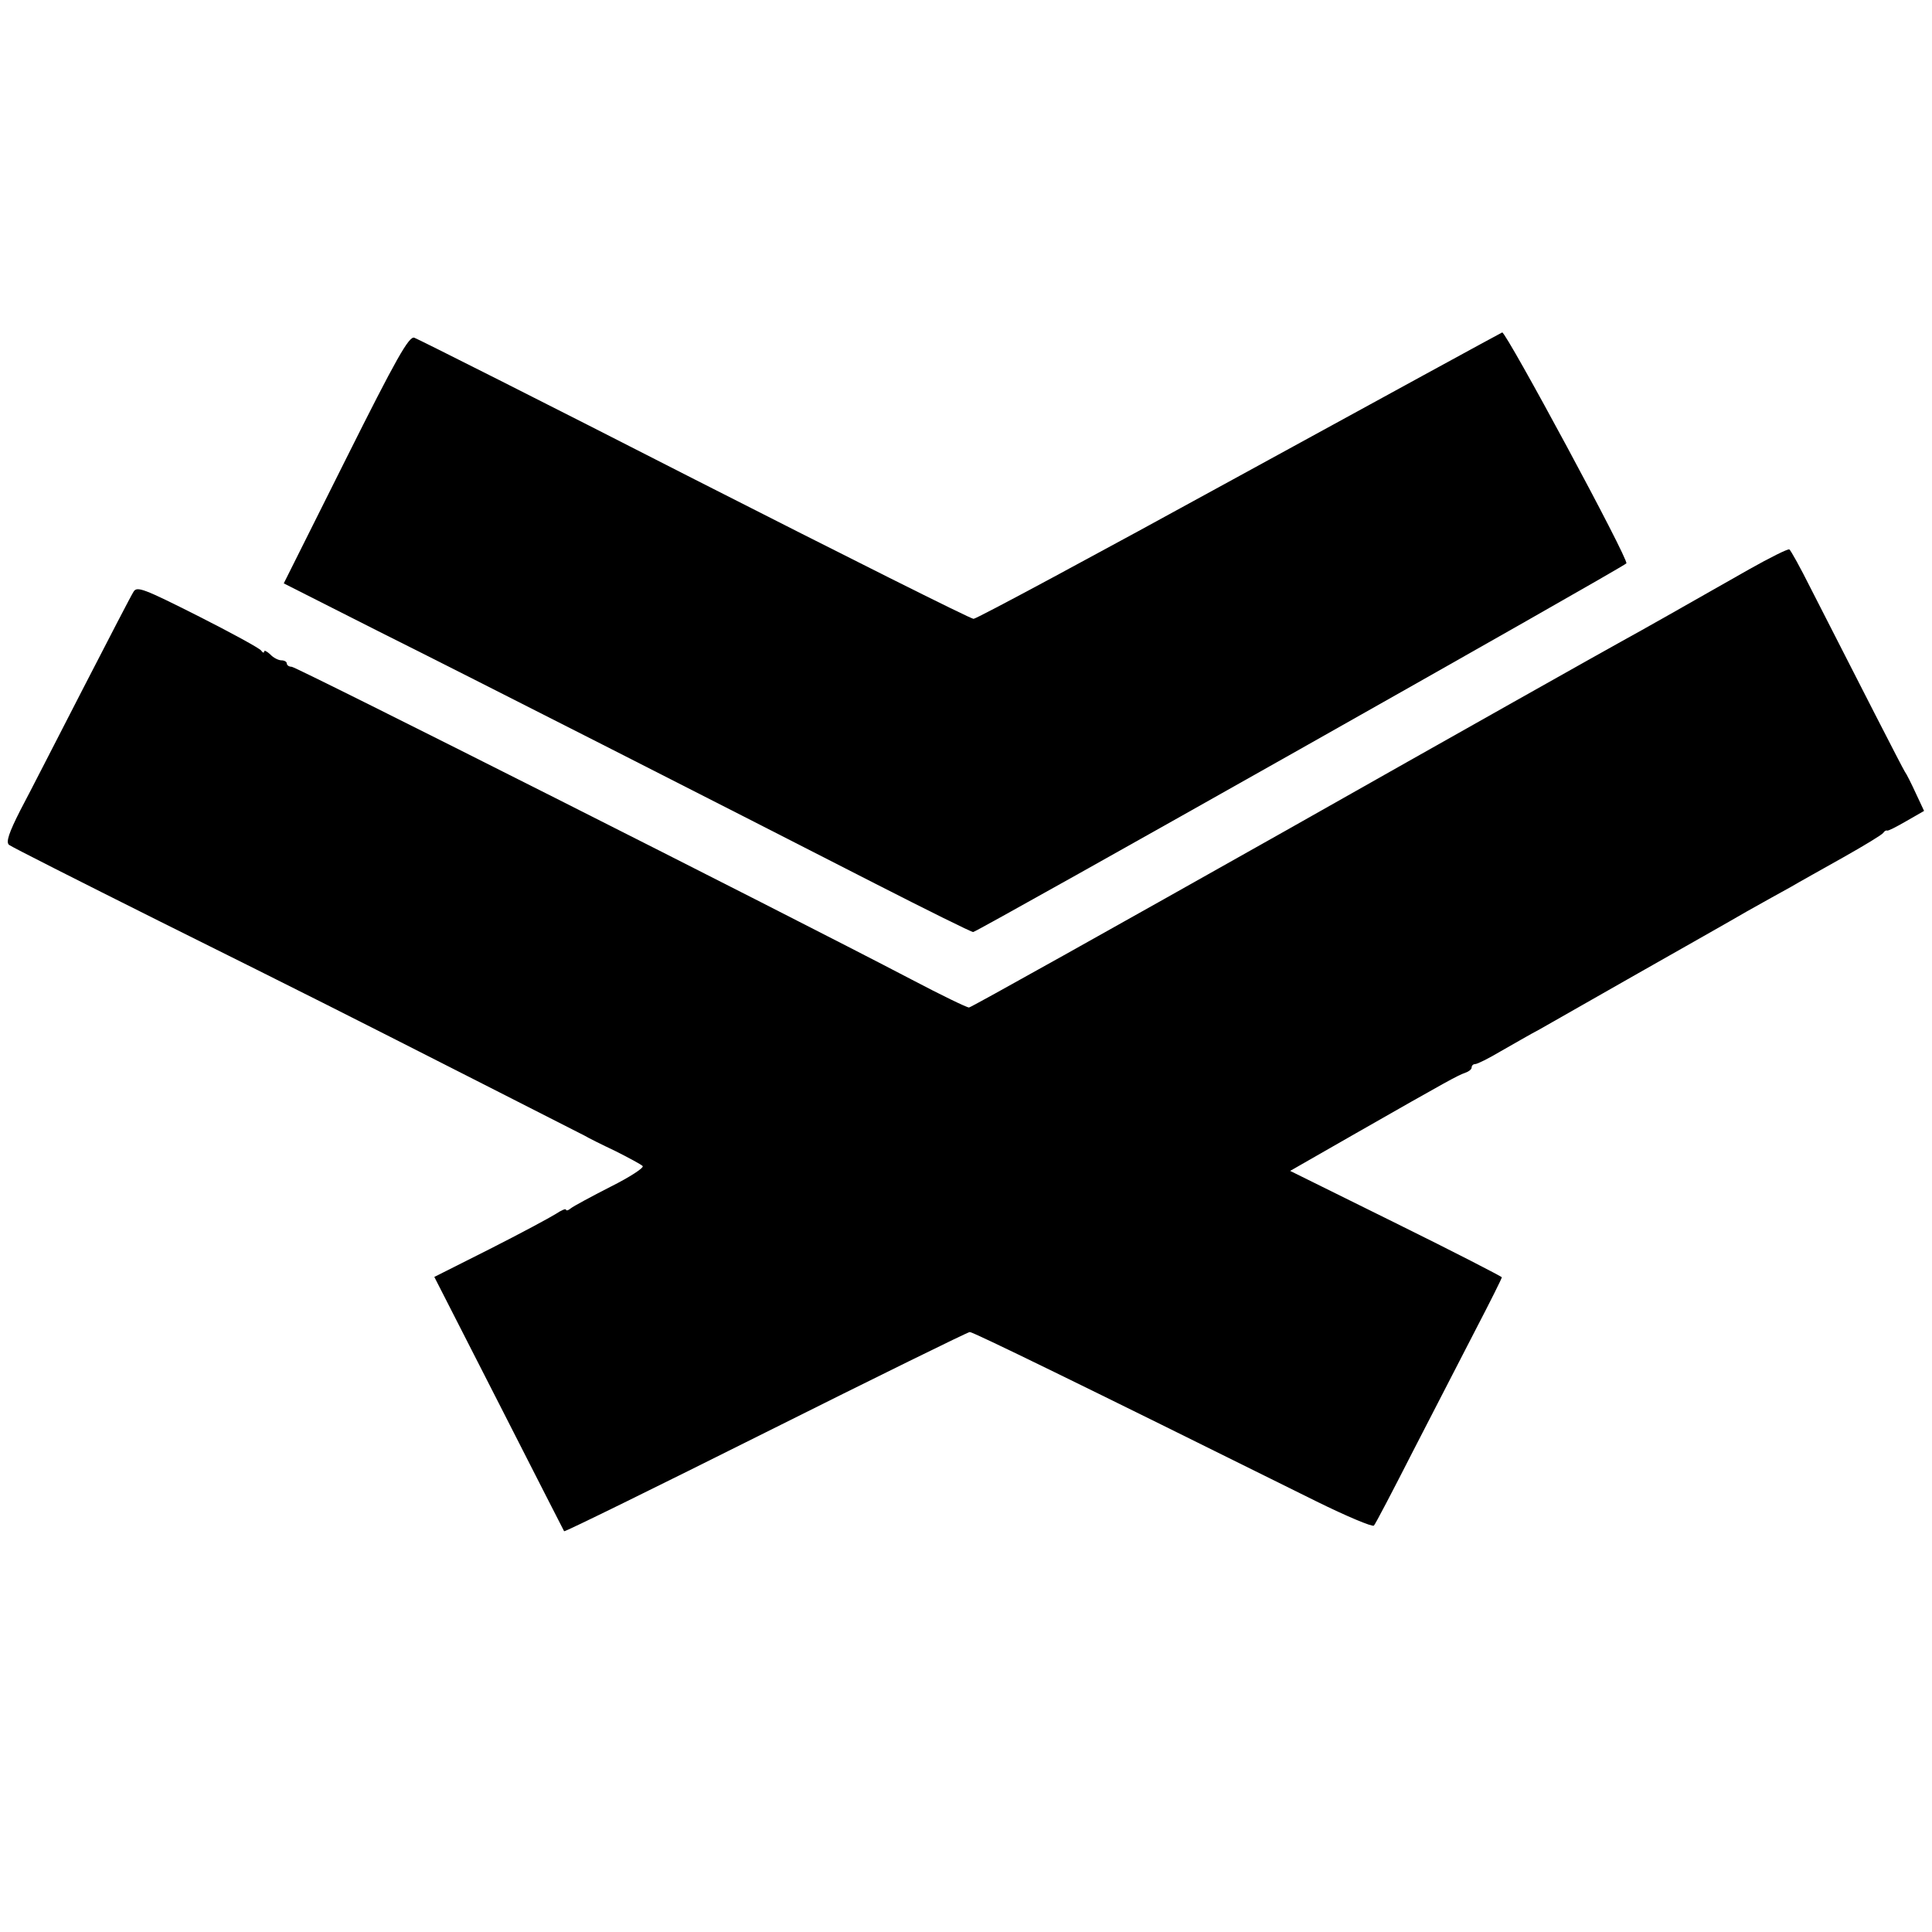 <?xml version="1.0" standalone="no"?>
<!DOCTYPE svg PUBLIC "-//W3C//DTD SVG 20010904//EN"
 "http://www.w3.org/TR/2001/REC-SVG-20010904/DTD/svg10.dtd">
<svg version="1.0" xmlns="http://www.w3.org/2000/svg"
 width="512pt" height="512pt" viewBox="0 0 512 512"
 preserveAspectRatio="xMidYMid meet">
<g transform="translate(0,512) scale(0.1,-0.1)"
fill="#000000" stroke="none">
<path d="M3285 3859 c-379 -208 -697 -379 -705 -379 -8 0 -341 167 -740 370
-399 204 -733 372 -742 375 -14 5 -48 -55 -182 -323 l-164 -328 251 -127 c264
-132 885 -448 1315 -668 139 -71 256 -129 261 -129 10 0 1720 965 1731 977 8
8 -319 614 -329 612 -3 -1 -316 -172 -696 -380z"/>
<path d="M4635 3611 c-176 -100 -278 -158 -340 -192 -33 -18 -433 -243 -889
-501 -456 -257 -833 -468 -838 -468 -6 0 -74 33 -152 74 -344 180 -1631 829
-1643 829 -7 0 -13 4 -13 9 0 4 -6 8 -14 8 -8 0 -22 7 -30 16 -9 8 -16 12 -16
7 0 -4 -4 -3 -8 3 -4 6 -79 47 -168 92 -143 72 -161 79 -170 64 -6 -9 -66
-125 -134 -257 -68 -132 -142 -277 -166 -322 -30 -59 -39 -85 -30 -92 6 -5
184 -95 396 -201 432 -215 467 -233 845 -425 149 -76 277 -141 285 -145 8 -5
44 -23 80 -40 36 -18 69 -36 73 -40 5 -4 -33 -29 -85 -55 -51 -26 -99 -52
-105 -57 -7 -6 -13 -7 -13 -4 0 4 -12 -1 -27 -11 -16 -10 -94 -52 -175 -93
l-147 -74 171 -335 c94 -185 172 -337 173 -339 2 -2 242 116 534 262 292 146
536 266 541 266 9 0 280 -132 919 -449 79 -39 148 -68 152 -64 4 4 51 94 104
198 54 105 129 250 166 322 38 73 69 135 69 138 0 2 -126 67 -280 143 l-281
139 173 99 c247 141 271 154 291 161 9 3 17 9 17 14 0 5 4 9 9 9 6 0 36 15 68
34 32 18 78 45 103 58 25 14 142 81 260 148 118 67 249 141 290 165 41 23 93
52 115 64 22 13 85 48 140 79 55 31 103 60 106 65 3 5 8 7 10 6 2 -2 25 10 51
25 l47 27 -22 47 c-12 26 -25 52 -29 57 -6 9 -122 236 -250 487 -27 54 -52 99
-56 102 -4 2 -52 -22 -107 -53z"/>
</g>
</svg>
